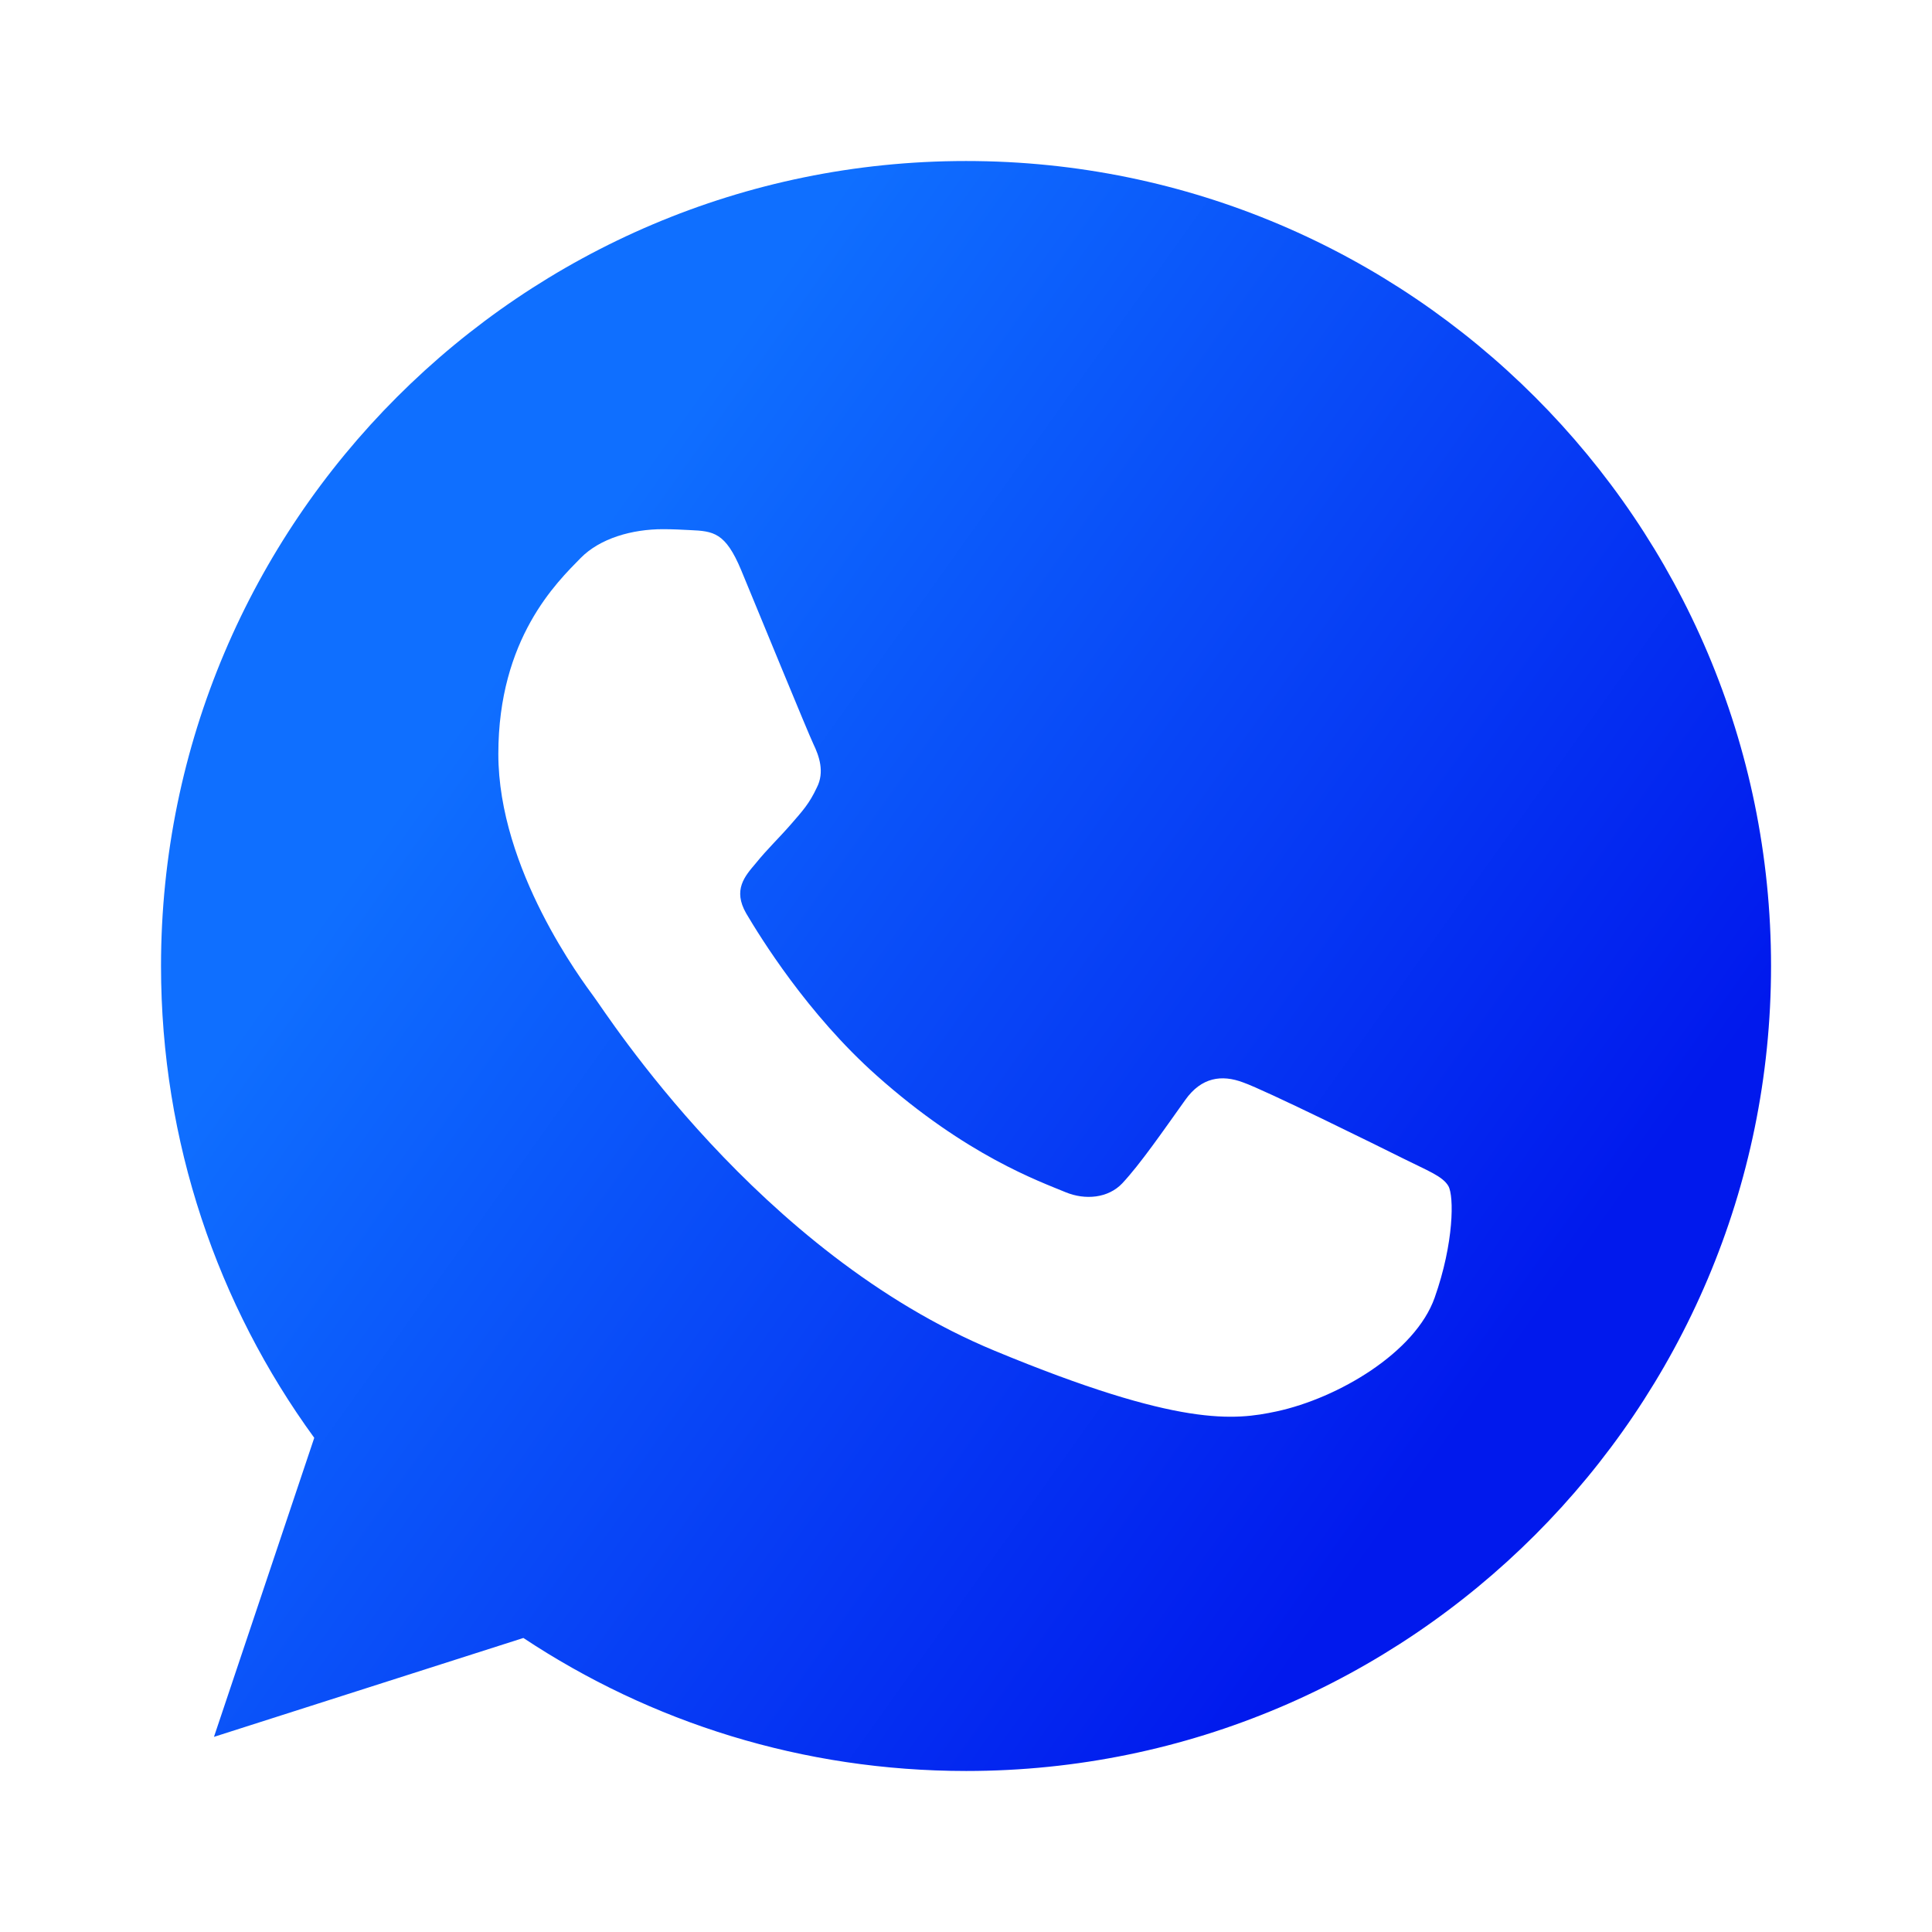<svg width="32" height="32" viewBox="0 0 32 32" fill="none" xmlns="http://www.w3.org/2000/svg">
<g id="whatsapp (1) 3">
<g id="Group">
<path id="Vector" d="M16.004 2.667H15.997C8.645 2.667 2.667 8.647 2.667 16C2.667 18.917 3.607 21.62 5.205 23.815L3.544 28.768L8.669 27.13C10.777 28.527 13.292 29.333 16.004 29.333C23.355 29.333 29.334 23.352 29.334 16C29.334 8.648 23.355 2.667 16.004 2.667ZM23.762 21.495C23.44 22.403 22.164 23.157 21.145 23.377C20.449 23.525 19.539 23.643 16.475 22.373C12.557 20.75 10.034 16.768 9.837 16.51C9.649 16.252 8.254 14.402 8.254 12.488C8.254 10.575 9.225 9.643 9.617 9.243C9.939 8.915 10.47 8.765 10.98 8.765C11.145 8.765 11.294 8.773 11.427 8.78C11.819 8.797 12.015 8.82 12.274 9.438C12.595 10.213 13.379 12.127 13.472 12.323C13.567 12.52 13.662 12.787 13.529 13.045C13.404 13.312 13.294 13.43 13.097 13.657C12.9 13.883 12.714 14.057 12.517 14.3C12.337 14.512 12.134 14.738 12.36 15.13C12.587 15.513 13.37 16.792 14.524 17.818C16.012 19.143 17.219 19.567 17.65 19.747C17.972 19.88 18.355 19.848 18.59 19.598C18.889 19.277 19.257 18.743 19.632 18.218C19.899 17.842 20.235 17.795 20.589 17.928C20.949 18.053 22.854 18.995 23.245 19.19C23.637 19.387 23.895 19.48 23.99 19.645C24.084 19.81 24.084 20.585 23.762 21.495Z" fill="url(#paint0_linear_19_268)"/>
</g>
</g>
<defs>
<linearGradient id="paint0_linear_19_268" x1="13.7" y1="3.418" x2="30.24" y2="15.216" gradientUnits="userSpaceOnUse">
<stop stop-color="#0F6FFF"/>
<stop offset="1" stop-color="#0119ED"/>
</linearGradient>
</defs>
</svg>
